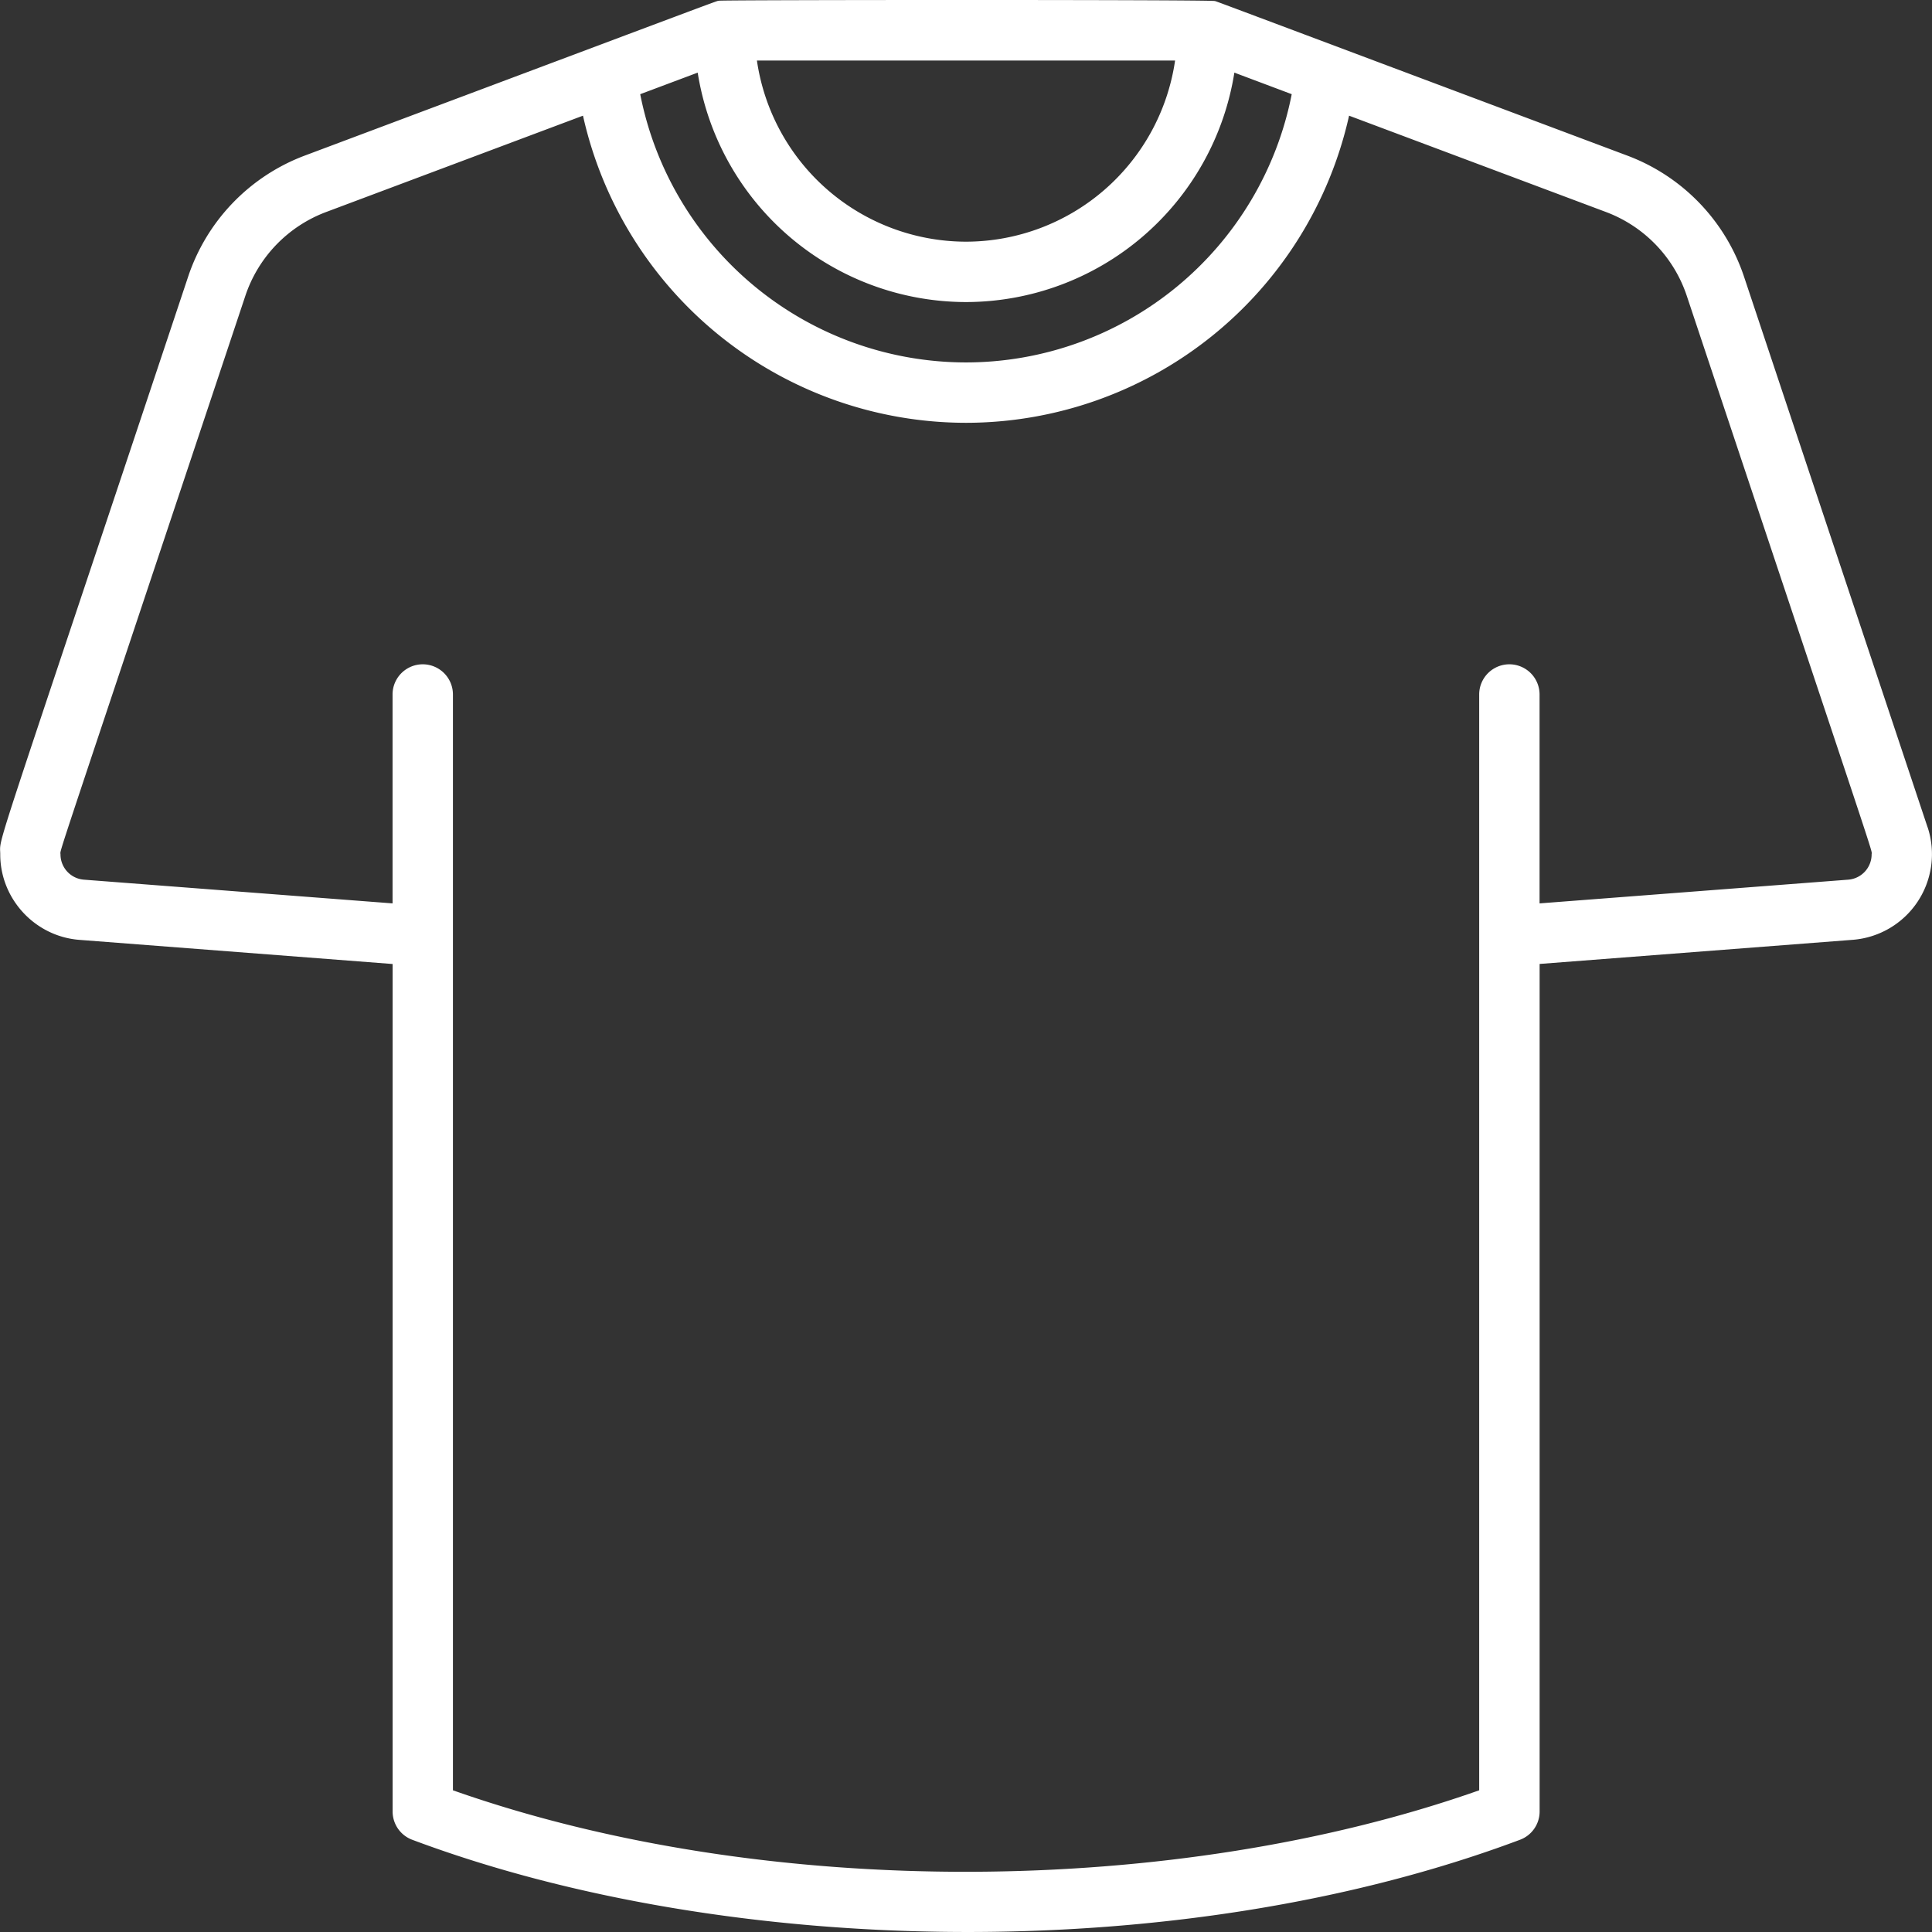 <svg width="32" height="32" xmlns="http://www.w3.org/2000/svg">
    <rect width="100%" height="100%" fill="#333333" stroke="none"/>
    <path d="M31.927 13.703 28.889 4.59a3.236 3.236 0 0 0-1.942-2.015C19.778-.115 20.164.028 20.12.017c-.098-.024-8.136-.02-8.212-.005-.063.012.376-.149-6.852 2.562a3.236 3.236 0 0 0-1.942 2.015c-3.32 9.964-3.11 9.234-3.11 9.563 0 .737.575 1.358 1.31 1.415l5.189.4v14.037a.5.5 0 0 0 .324.468c5.24 1.965 12.729 2.108 18.35 0a.5.5 0 0 0 .324-.468V15.966l5.19-.4a1.423 1.423 0 0 0 1.237-1.863zM16 5.003a4.507 4.507 0 0 0 4.445-3.8l.95.357a5.503 5.503 0 0 1-5.395 4.443 5.503 5.503 0 0 1-5.396-4.443l.952-.357A4.506 4.506 0 0 0 16 5.003zm-3.463-4h6.926a3.505 3.505 0 0 1-3.463 3 3.505 3.505 0 0 1-3.463-3zM30.613 14.57l-5.113.393v-3.46a.5.5 0 1 0-1 0v18.15c-5.019 1.77-11.811 1.829-16.998 0v-18.15a.5.5 0 1 0-1 0v3.46l-5.113-.393a.42.42 0 0 1-.387-.418c0-.106-.186.492 3.06-9.247A2.24 2.24 0 0 1 5.406 3.51l4.25-1.594a6.506 6.506 0 0 0 6.345 5.087 6.506 6.506 0 0 0 6.344-5.087l4.251 1.594a2.24 2.24 0 0 1 1.344 1.395c3.254 9.762 3.06 9.146 3.06 9.247a.42.42 0 0 1-.387.418z" fill="#FFF" fill-rule="nonzero"/>
</svg>
